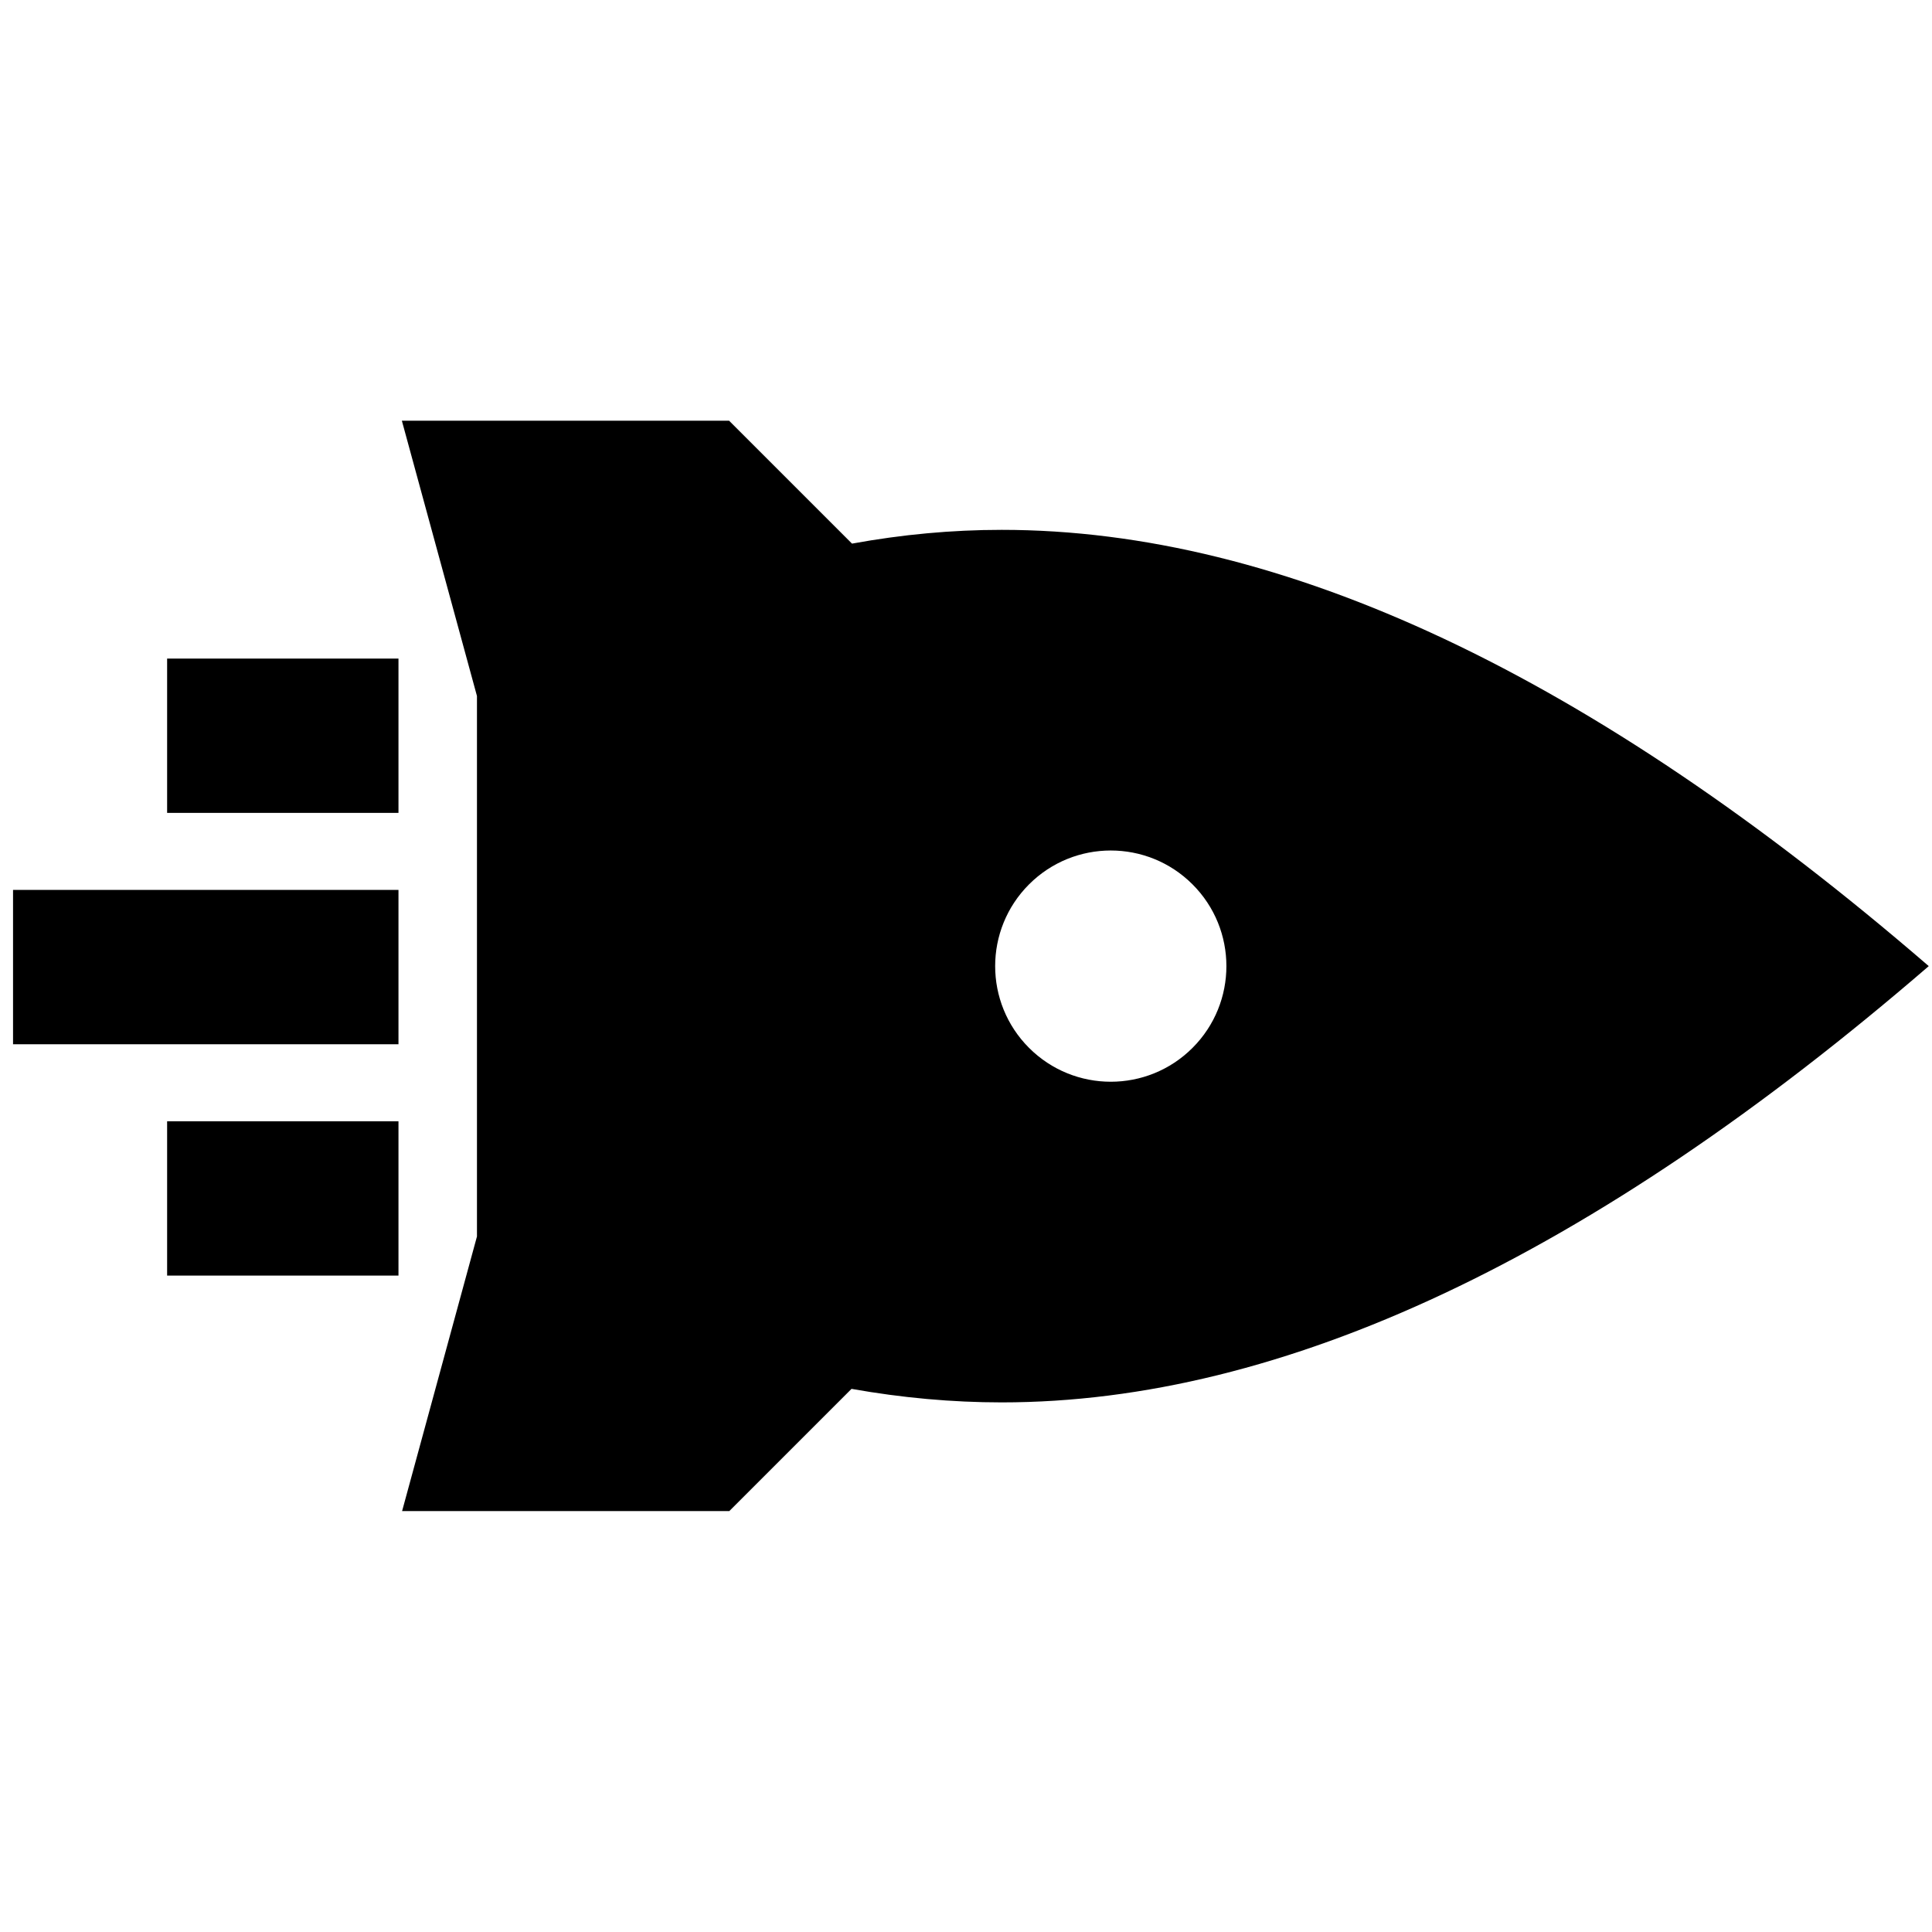 <?xml version="1.0" encoding="UTF-8"?>
<svg id="Layer_1" xmlns="http://www.w3.org/2000/svg" version="1.1" xmlns:xlink="http://www.w3.org/1999/xlink" viewBox="0 0 800 800">
  <!-- Generator: Adobe Illustrator 29.2.1, SVG Export Plug-In . SVG Version: 2.1.0 Build 116)  -->
  <defs>
    <style>
      .st0 {
        fill-rule: evenodd;
      }
    </style>
  </defs>
  <g id="Page-1">
    <g id="icon">
      <path id="Combined-Shape" class="st0" d="M798.6,400.1c-139.5,120.4-267.4,180.6-383.8,180.6-20.6,0-41.4-1.9-62.2-5.6l-50.6,50.6h-135.5l31-113.7v-223.8s-31.1-114-31.1-114h135.5l50.9,50.9c20.8-3.8,41.4-5.7,62-5.7,116.4,0,244.3,60.2,383.8,180.6ZM165,464.3v63.9h-95.8v-63.9h95.8ZM165,368.5v63.9H5.4s0-63.9,0-63.9h159.6ZM165,272.7v63.9s-95.8,0-95.8,0v-63.9s95.8,0,95.8,0ZM493.8,366.2c-18.7-18.7-49-18.7-67.7,0s-18.7,49,0,67.7c18.7,18.7,49,18.7,67.7,0,18.7-18.7,18.7-49,0-67.7Z"/>
    </g>
  </g>
</svg>